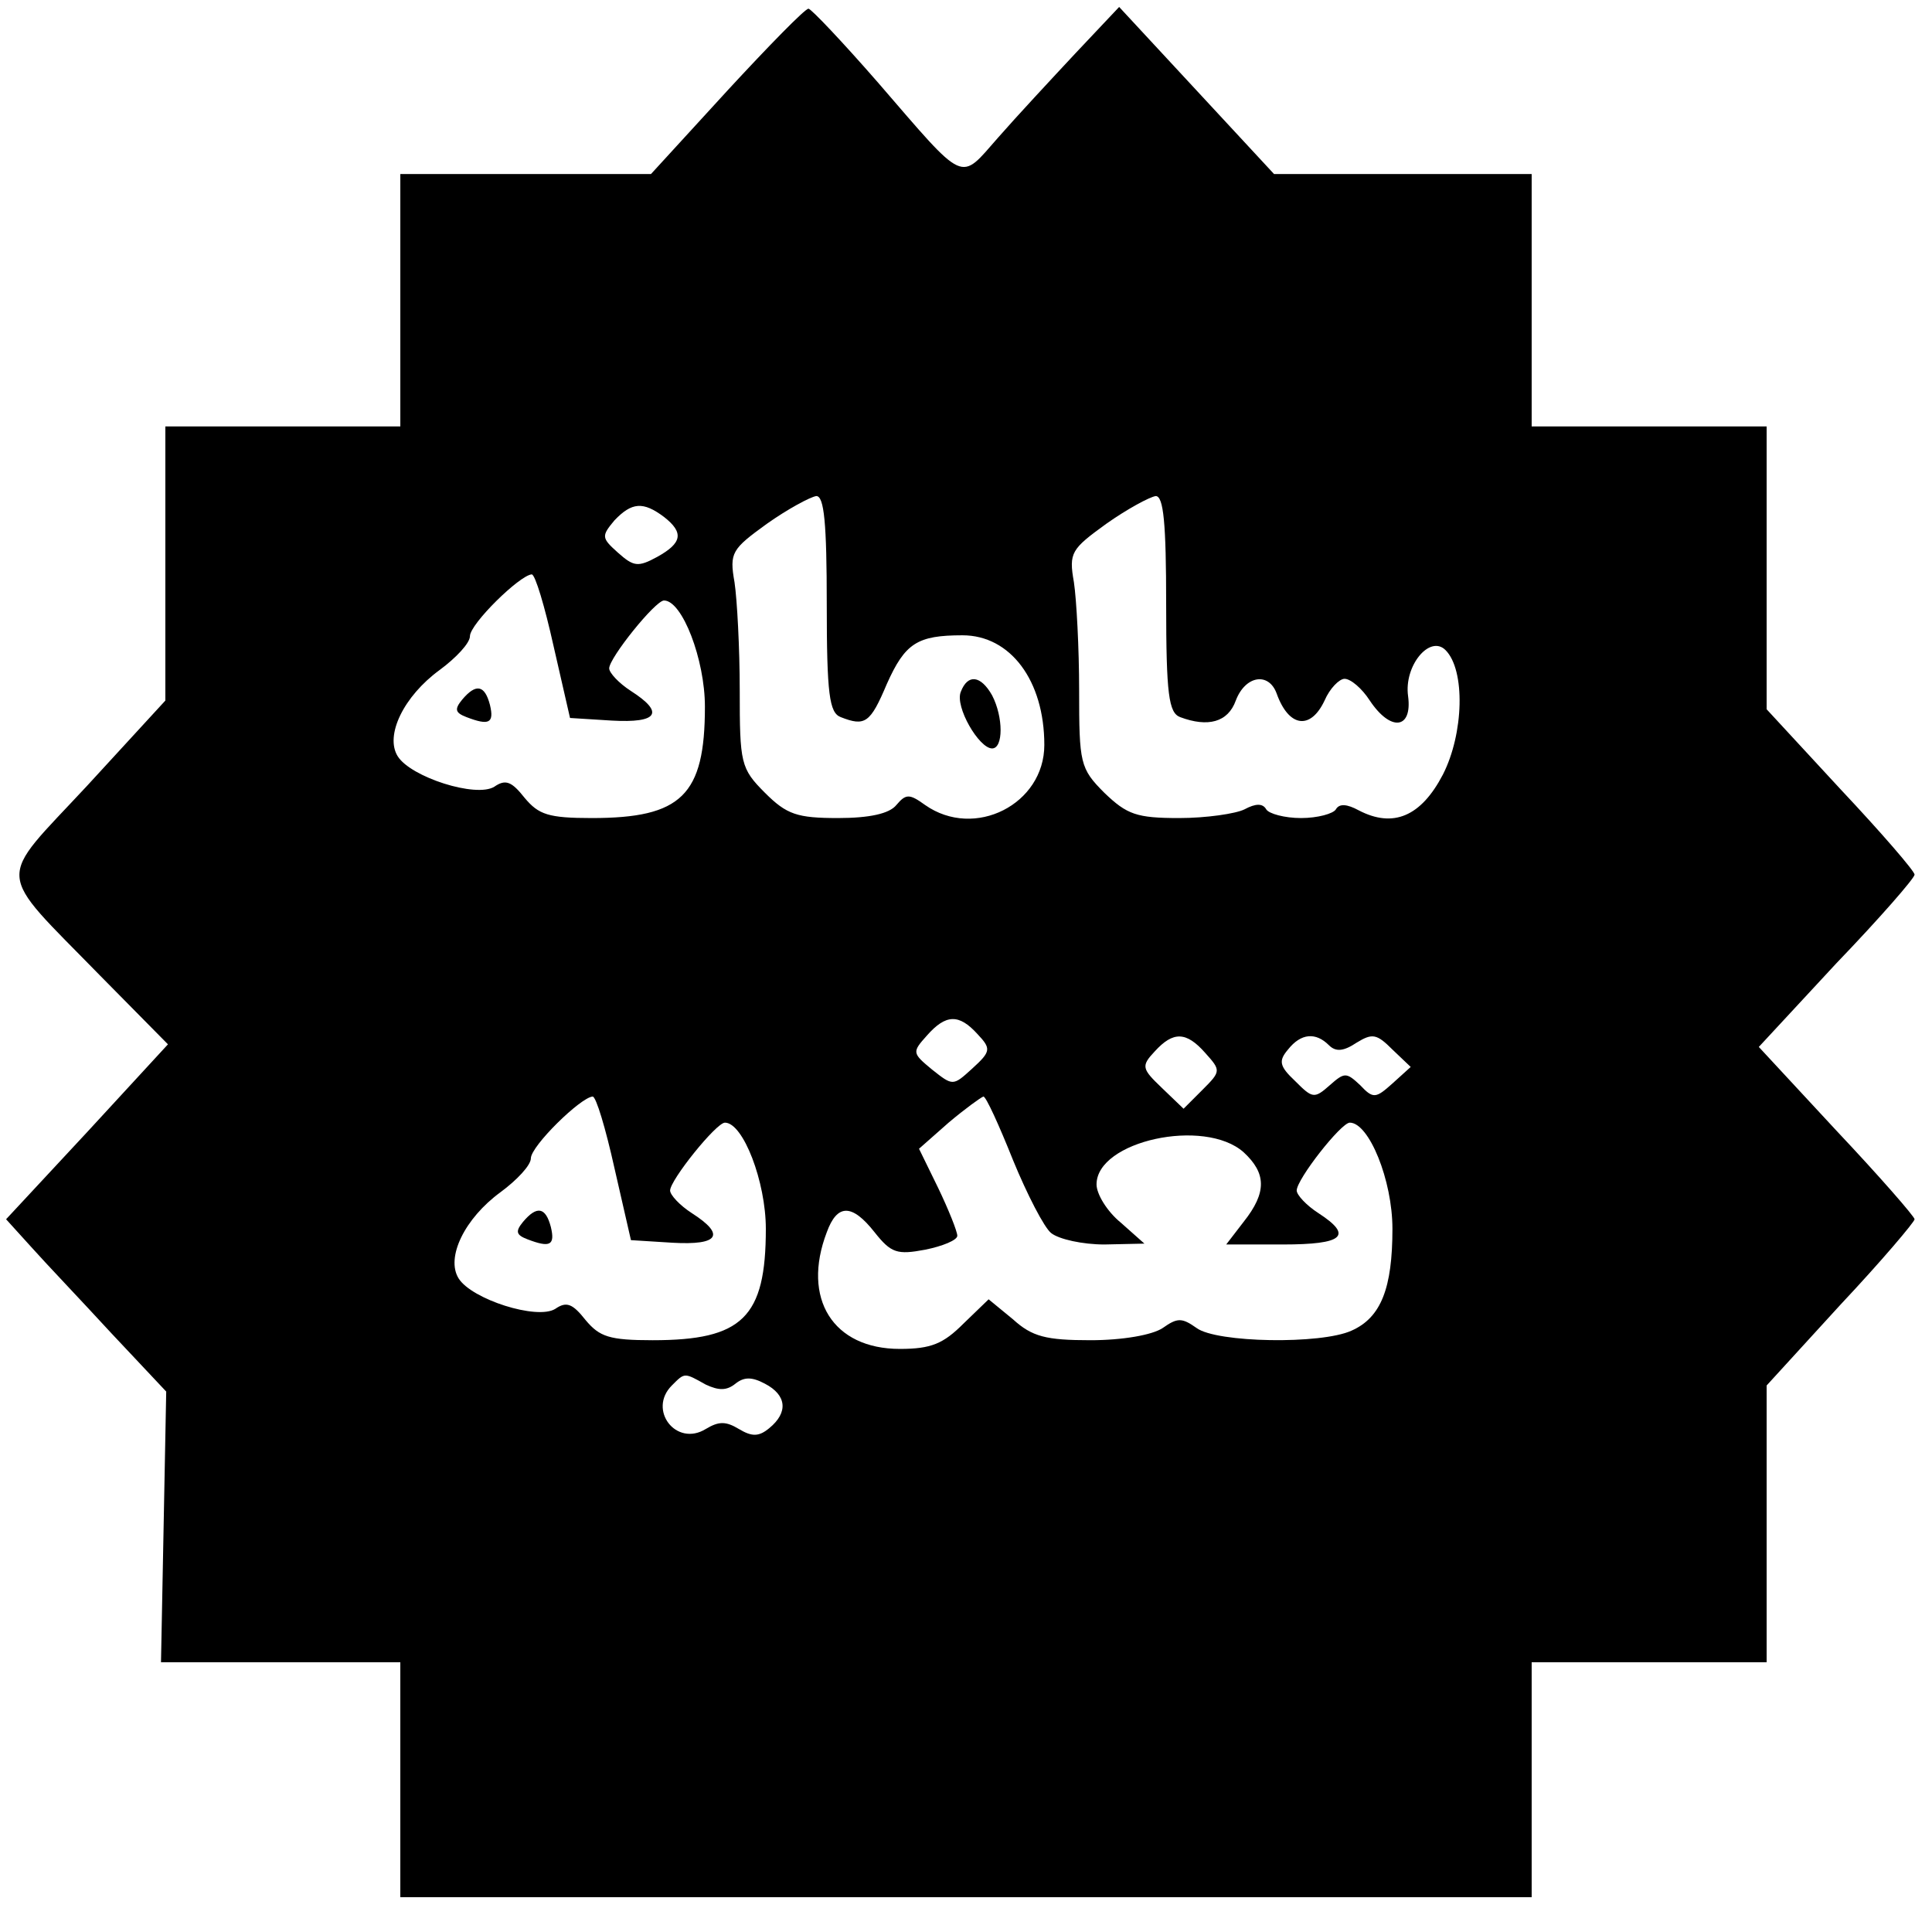 <?xml version="1.0" standalone="no"?>
<!DOCTYPE svg PUBLIC "-//W3C//DTD SVG 20010904//EN"
 "http://www.w3.org/TR/2001/REC-SVG-20010904/DTD/svg10.dtd">
<svg version="1.0" xmlns="http://www.w3.org/2000/svg"
 width="222pt" height="222pt" viewBox="0 0 222 222"
 preserveAspectRatio="xMidYMid meet">

<g transform="translate(0,222) scale(0.1,-0.1)"
fill="#000000" stroke="none">
<path d="M835 2115 l-87 -95 -144 0 -144 0 0 -145 0 -145 -135 0 -135 0 0
-158 0 -157 -90 -98 c-105 -113 -107 -93 15 -218 l78 -79 -93 -101 -93 -100
29 -32 c16 -18 58 -62 92 -99 l63 -67 -3 -156 -3 -155 138 0 137 0 0 -135 0
-135 650 0 650 0 0 135 0 135 135 0 135 0 0 159 0 159 85 93 c47 50 85 95 85
98 0 3 -40 49 -90 102 l-89 96 89 96 c50 52 90 98 90 102 0 4 -38 48 -85 98
l-85 92 0 163 0 162 -135 0 -135 0 0 145 0 145 -148 0 -148 0 -89 96 -89 96
-50 -53 c-28 -30 -68 -73 -89 -97 -45 -51 -36 -55 -138 63 -41 47 -77 85 -80
85 -4 0 -46 -43 -94 -95z m115 -589 c0 -104 3 -125 16 -130 28 -11 34 -7 53
38 21 47 35 56 87 56 55 0 94 -52 94 -126 0 -68 -80 -109 -137 -69 -18 13 -22
13 -33 0 -8 -10 -31 -15 -67 -15 -47 0 -59 4 -84 29 -28 28 -29 34 -29 118 0
48 -3 104 -6 124 -6 34 -3 38 37 67 24 17 50 31 57 32 9 0 12 -31 12 -124z
m390 0 c0 -104 3 -125 16 -130 32 -12 55 -6 64 19 11 29 38 33 47 8 14 -39 39
-42 55 -8 6 14 17 25 23 25 7 0 20 -11 29 -25 24 -36 49 -33 44 5 -5 35 25 71
43 53 23 -23 21 -96 -3 -143 -25 -48 -57 -62 -97 -41 -13 7 -22 8 -26 1 -3 -5
-21 -10 -40 -10 -19 0 -37 5 -40 10 -4 7 -12 7 -25 0 -10 -5 -44 -10 -75 -10
-49 0 -60 4 -86 29 -28 28 -29 34 -29 118 0 48 -3 104 -6 124 -6 34 -3 38 37
67 24 17 50 31 57 32 9 0 12 -31 12 -124z m-577 100 c23 -18 21 -30 -8 -46
-22 -12 -27 -11 -45 5 -19 17 -19 19 -4 37 20 21 33 22 57 4z m-127 -148 l19
-83 48 -3 c53 -3 61 9 22 34 -14 9 -25 21 -25 26 0 12 53 78 63 78 21 0 47
-68 47 -122 0 -102 -27 -128 -130 -128 -50 0 -61 4 -77 23 -15 19 -22 22 -35
13 -21 -13 -96 11 -111 35 -15 24 7 69 48 99 19 14 35 31 35 39 0 14 57 70 71
71 4 0 15 -37 25 -82z m487 -446 c16 -17 16 -20 -6 -40 -22 -20 -22 -20 -46
-1 -23 19 -23 20 -6 39 22 25 37 25 58 2z m262 -22 c18 -20 18 -21 -3 -42
l-22 -22 -25 24 c-23 22 -24 25 -8 42 21 23 36 23 58 -2z m142 9 c8 -8 17 -7
32 3 18 11 23 10 41 -8 l21 -20 -21 -19 c-19 -17 -22 -18 -37 -2 -16 15 -18
15 -35 0 -18 -16 -20 -15 -40 5 -18 17 -19 23 -8 36 15 19 32 20 47 5z m-821
-141 l19 -83 48 -3 c53 -3 61 9 22 34 -14 9 -25 21 -25 26 0 12 53 78 63 78
21 0 47 -68 47 -122 0 -102 -27 -128 -130 -128 -50 0 -61 4 -77 23 -15 19 -22
22 -35 13 -21 -13 -96 11 -111 35 -15 24 7 69 48 99 19 14 35 31 35 39 0 14
57 70 71 71 4 0 15 -37 25 -82z m458 9 c16 -39 36 -78 44 -84 9 -7 36 -13 61
-13 l46 1 -27 24 c-16 13 -28 33 -28 44 0 50 124 77 169 37 26 -24 27 -46 0
-80 l-20 -26 65 0 c70 0 81 10 41 36 -14 9 -25 21 -25 26 0 13 51 78 61 78 22
0 49 -66 49 -122 0 -68 -13 -102 -47 -117 -35 -16 -155 -14 -178 3 -17 12 -22
12 -39 0 -12 -8 -46 -14 -83 -14 -51 0 -67 4 -89 24 l-28 23 -29 -28 c-23 -23
-37 -29 -73 -29 -77 0 -113 58 -84 134 12 33 29 33 55 0 19 -24 26 -26 58 -20
20 4 37 11 37 16 0 5 -10 30 -22 55 l-22 45 34 30 c19 16 37 29 40 30 3 0 18
-33 34 -73z m-353 -258 c15 -7 24 -7 34 1 10 8 19 8 34 0 25 -13 27 -33 5 -51
-12 -10 -20 -10 -35 -1 -15 9 -23 9 -38 0 -34 -21 -67 22 -39 50 15 15 14 15
39 1z"/>
<path d="M1104 1425 c-7 -17 21 -65 36 -65 13 0 13 36 0 61 -13 23 -28 25 -36
4z"/>
<path d="M531 1416 c-9 -11 -8 -15 5 -20 26 -10 32 -7 27 14 -6 23 -16 25 -32
6z"/>
<path d="M601 816 c-9 -11 -8 -15 5 -20 26 -10 32 -7 27 14 -6 23 -16 25 -32
6z"/>
</g>
</svg>
